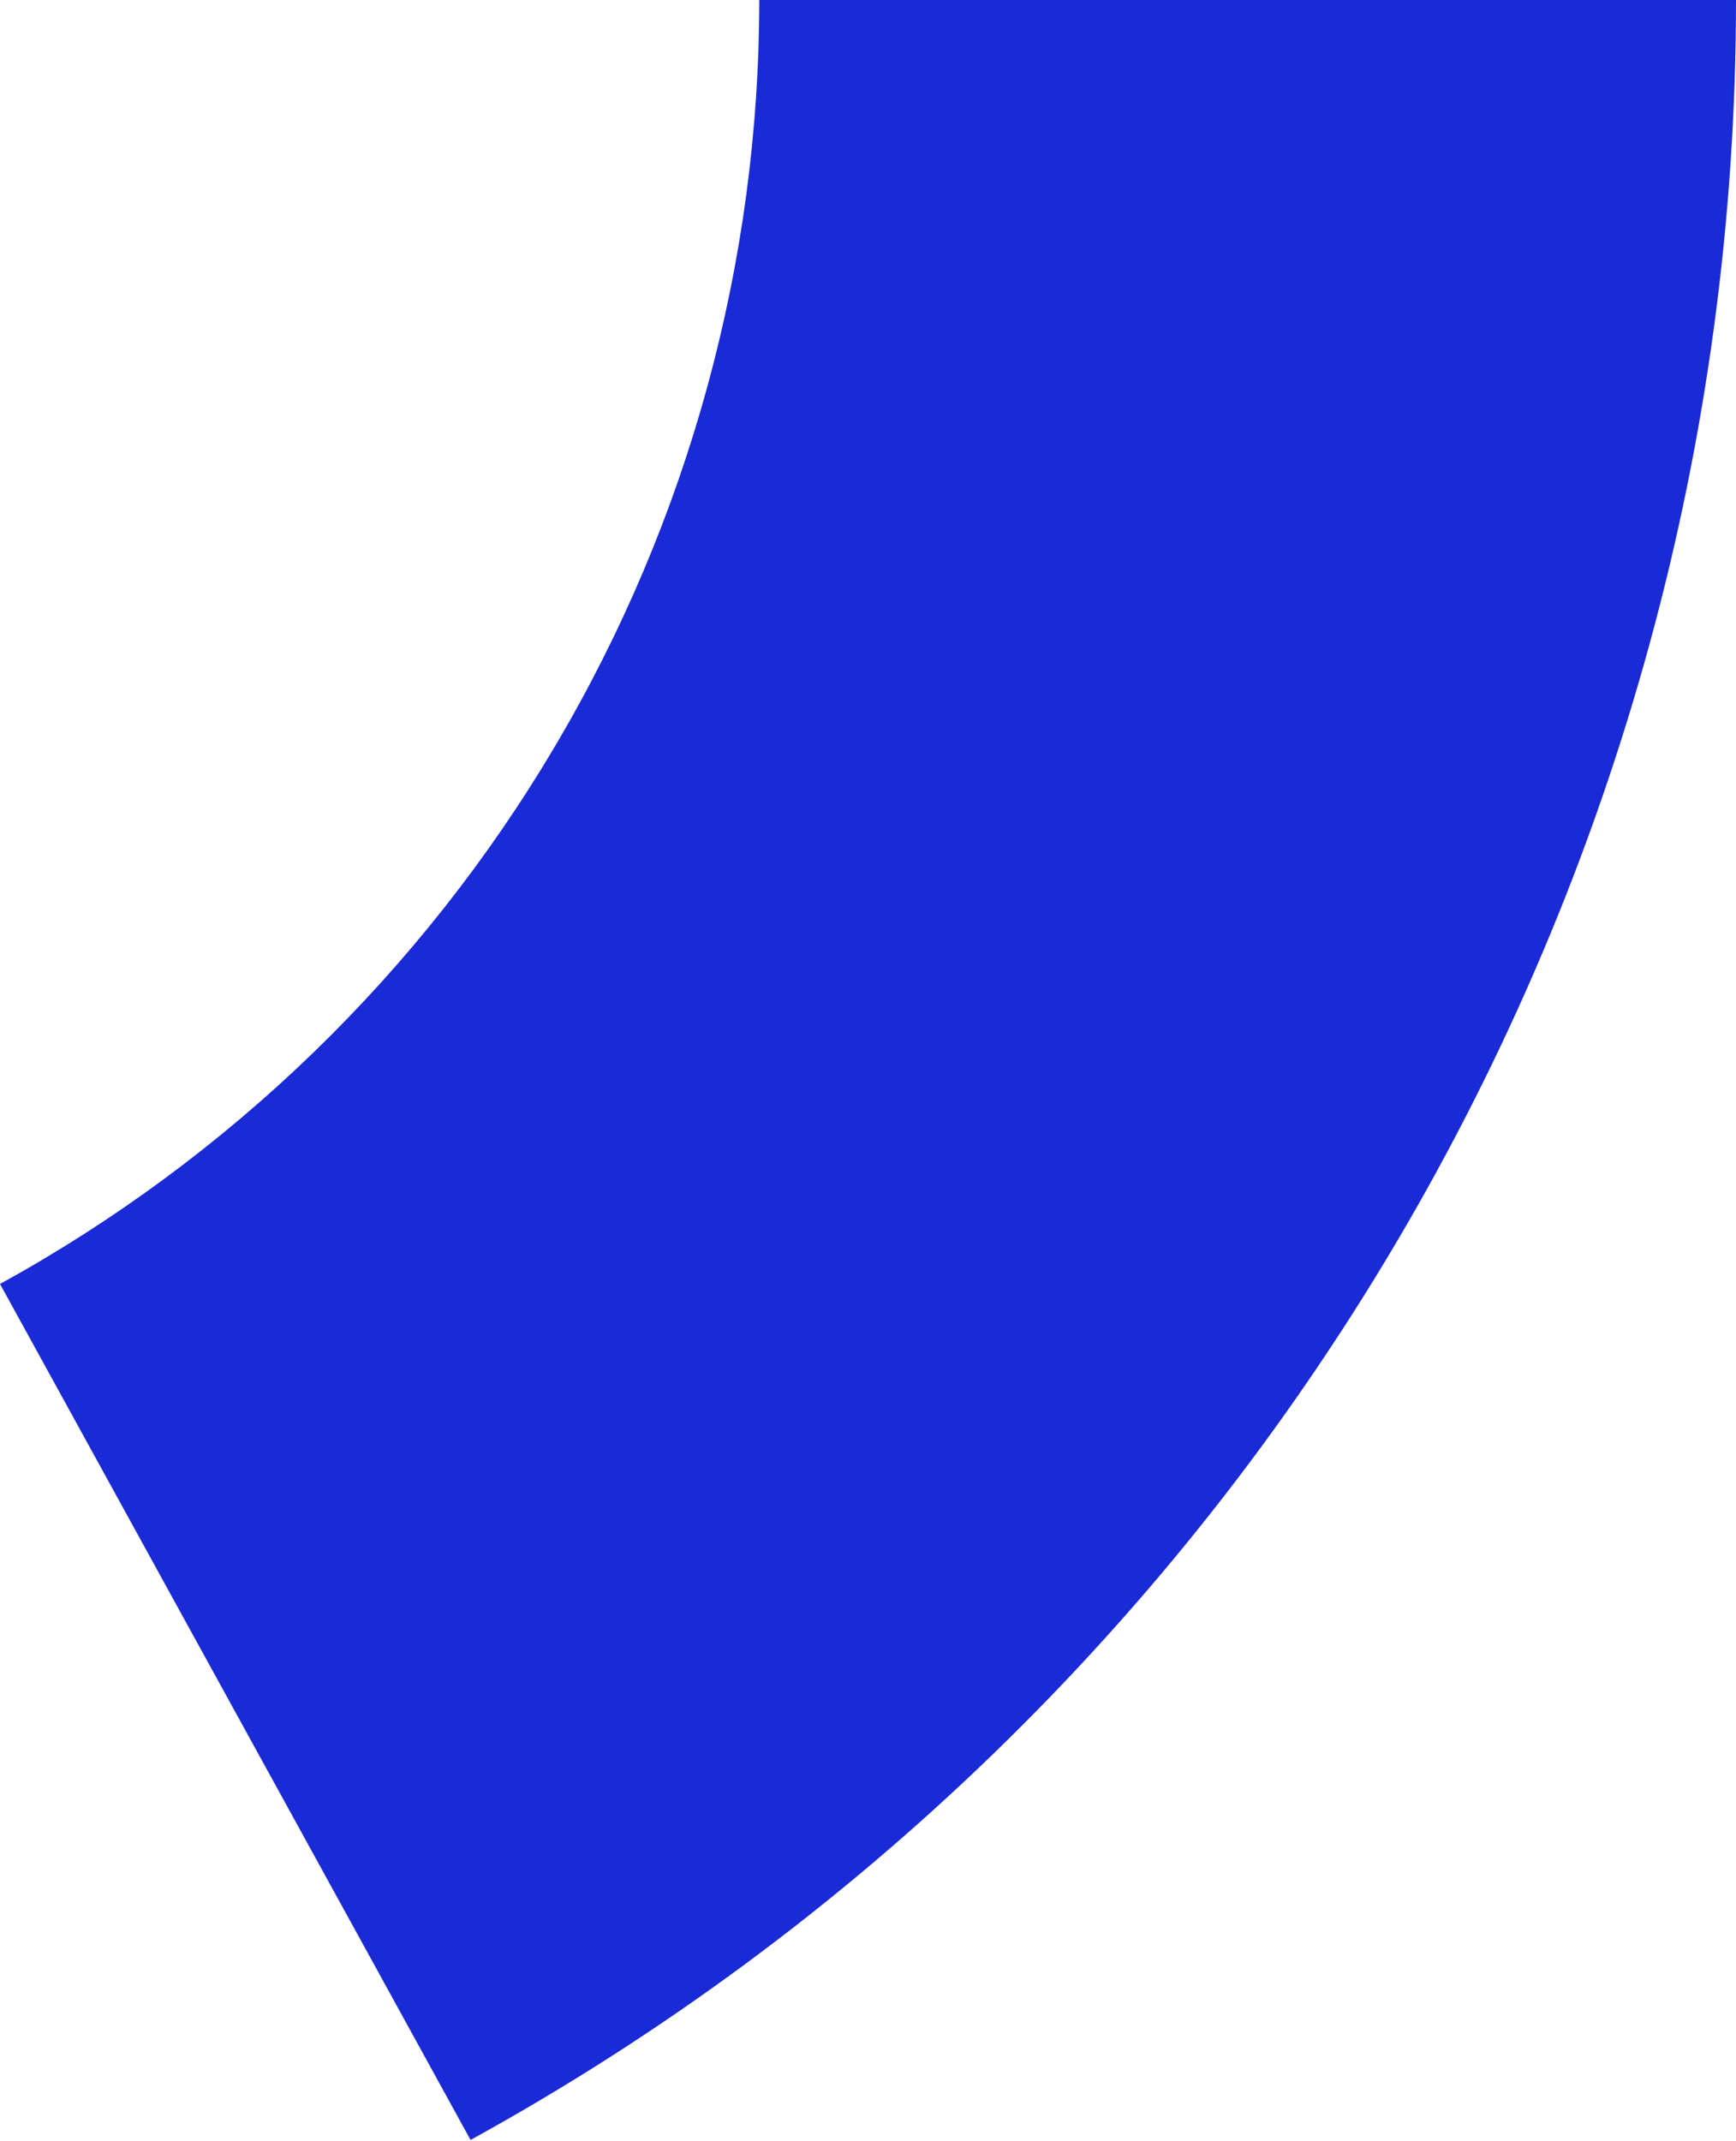 <?xml version="1.0" encoding="UTF-8"?> <svg xmlns="http://www.w3.org/2000/svg" width="356" height="439" viewBox="0 0 356 439" fill="none"> <path d="M356 0C356 89.677 331.917 177.709 286.268 254.897C240.619 332.086 175.078 395.6 96.493 438.802L0 263.281C47.151 237.36 86.475 199.252 113.865 152.938C141.254 106.625 155.704 53.806 155.704 0H356Z" fill="#1A2AD7"></path> </svg> 